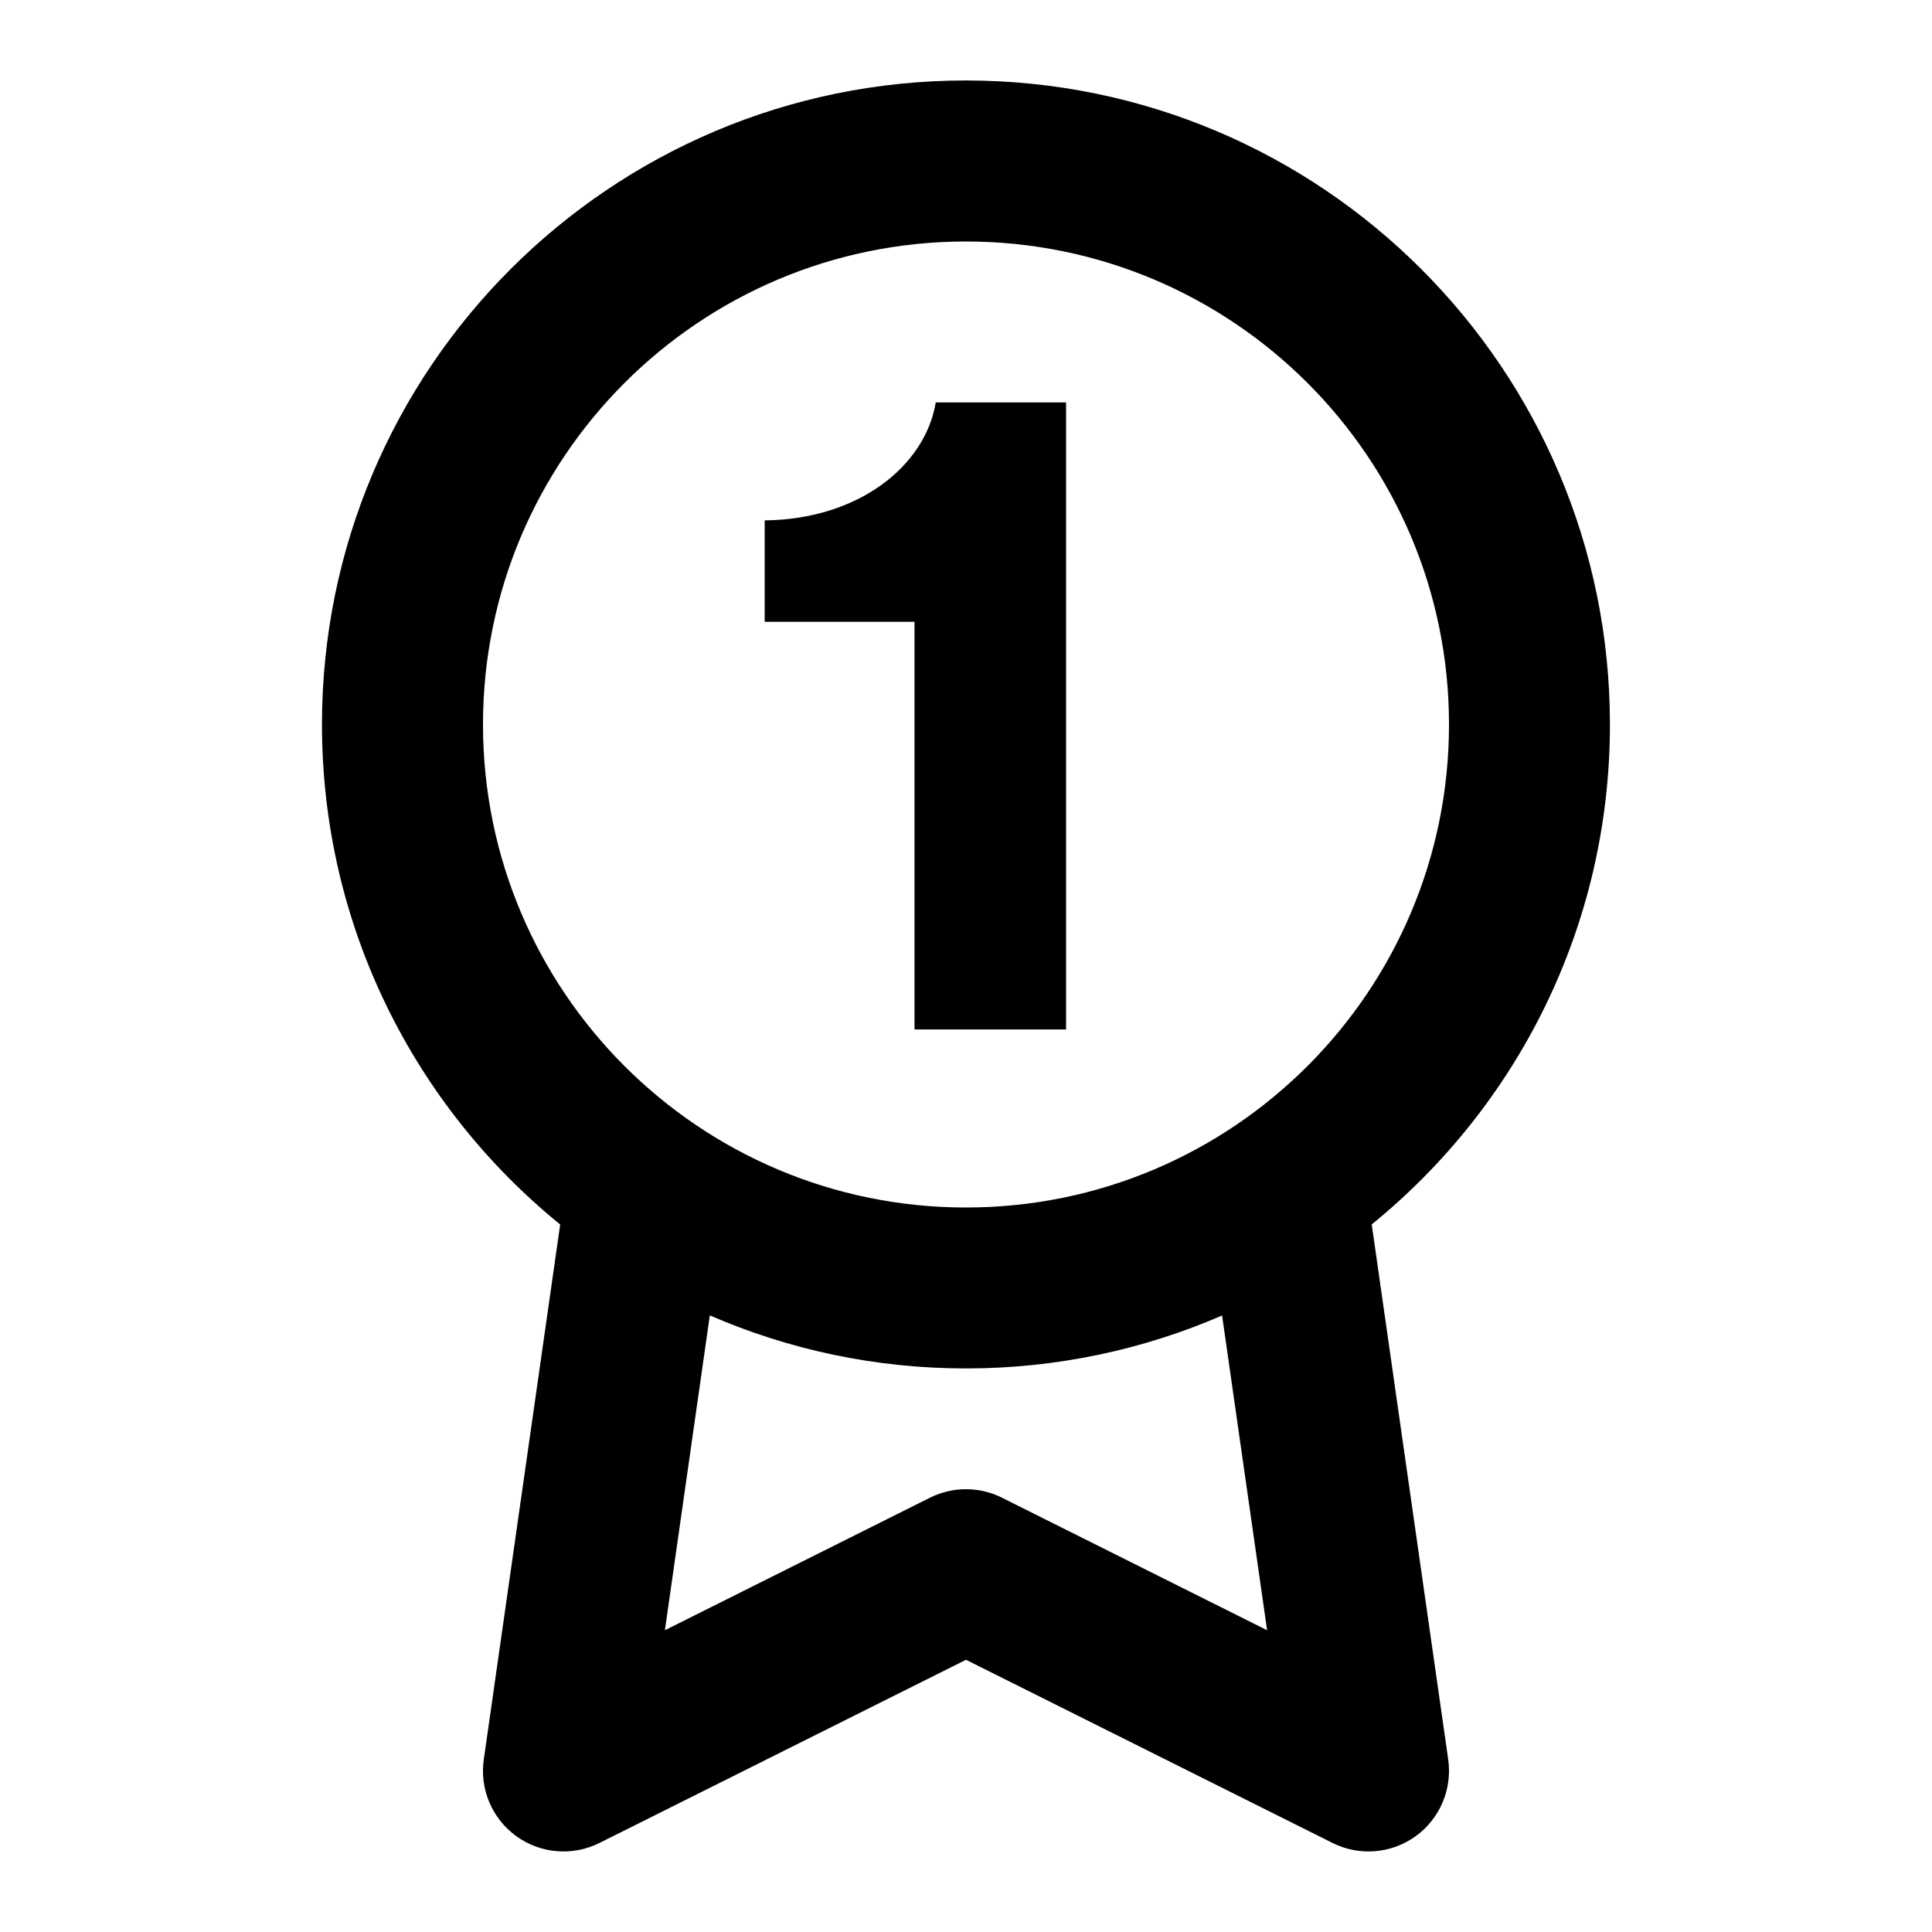 <svg width="20" height="20" viewBox="0 0 20 20" fill="none" xmlns="http://www.w3.org/2000/svg">
<path d="M10 0.833C13.682 0.834 16.666 3.819 16.666 7.5C16.666 9.59 15.704 11.453 14.2 12.675L14.992 18.215C15.035 18.522 14.905 18.828 14.654 19.009C14.402 19.19 14.071 19.217 13.794 19.078L10 17.182L6.206 19.078C5.929 19.217 5.597 19.19 5.346 19.009C5.095 18.828 4.964 18.522 5.008 18.215L5.799 12.676C4.295 11.454 3.333 9.59 3.333 7.5C3.333 3.818 6.318 0.833 10 0.833ZM6.883 16.876L9.627 15.504C9.862 15.387 10.138 15.387 10.372 15.504L13.117 16.876L12.651 13.618C11.838 13.97 10.942 14.166 10 14.166C9.057 14.166 8.161 13.97 7.348 13.617L6.883 16.876ZM10 2.5C7.239 2.5 5 4.739 5 7.5C5 10.262 7.239 12.5 10 12.5C12.761 12.5 15 10.261 15 7.5C15 4.739 12.762 2.501 10 2.5ZM11.036 4.166V10.657H9.467V6.437H7.916V5.387C8.886 5.377 9.577 4.826 9.687 4.166H11.036Z" fill="black"/>
</svg>
